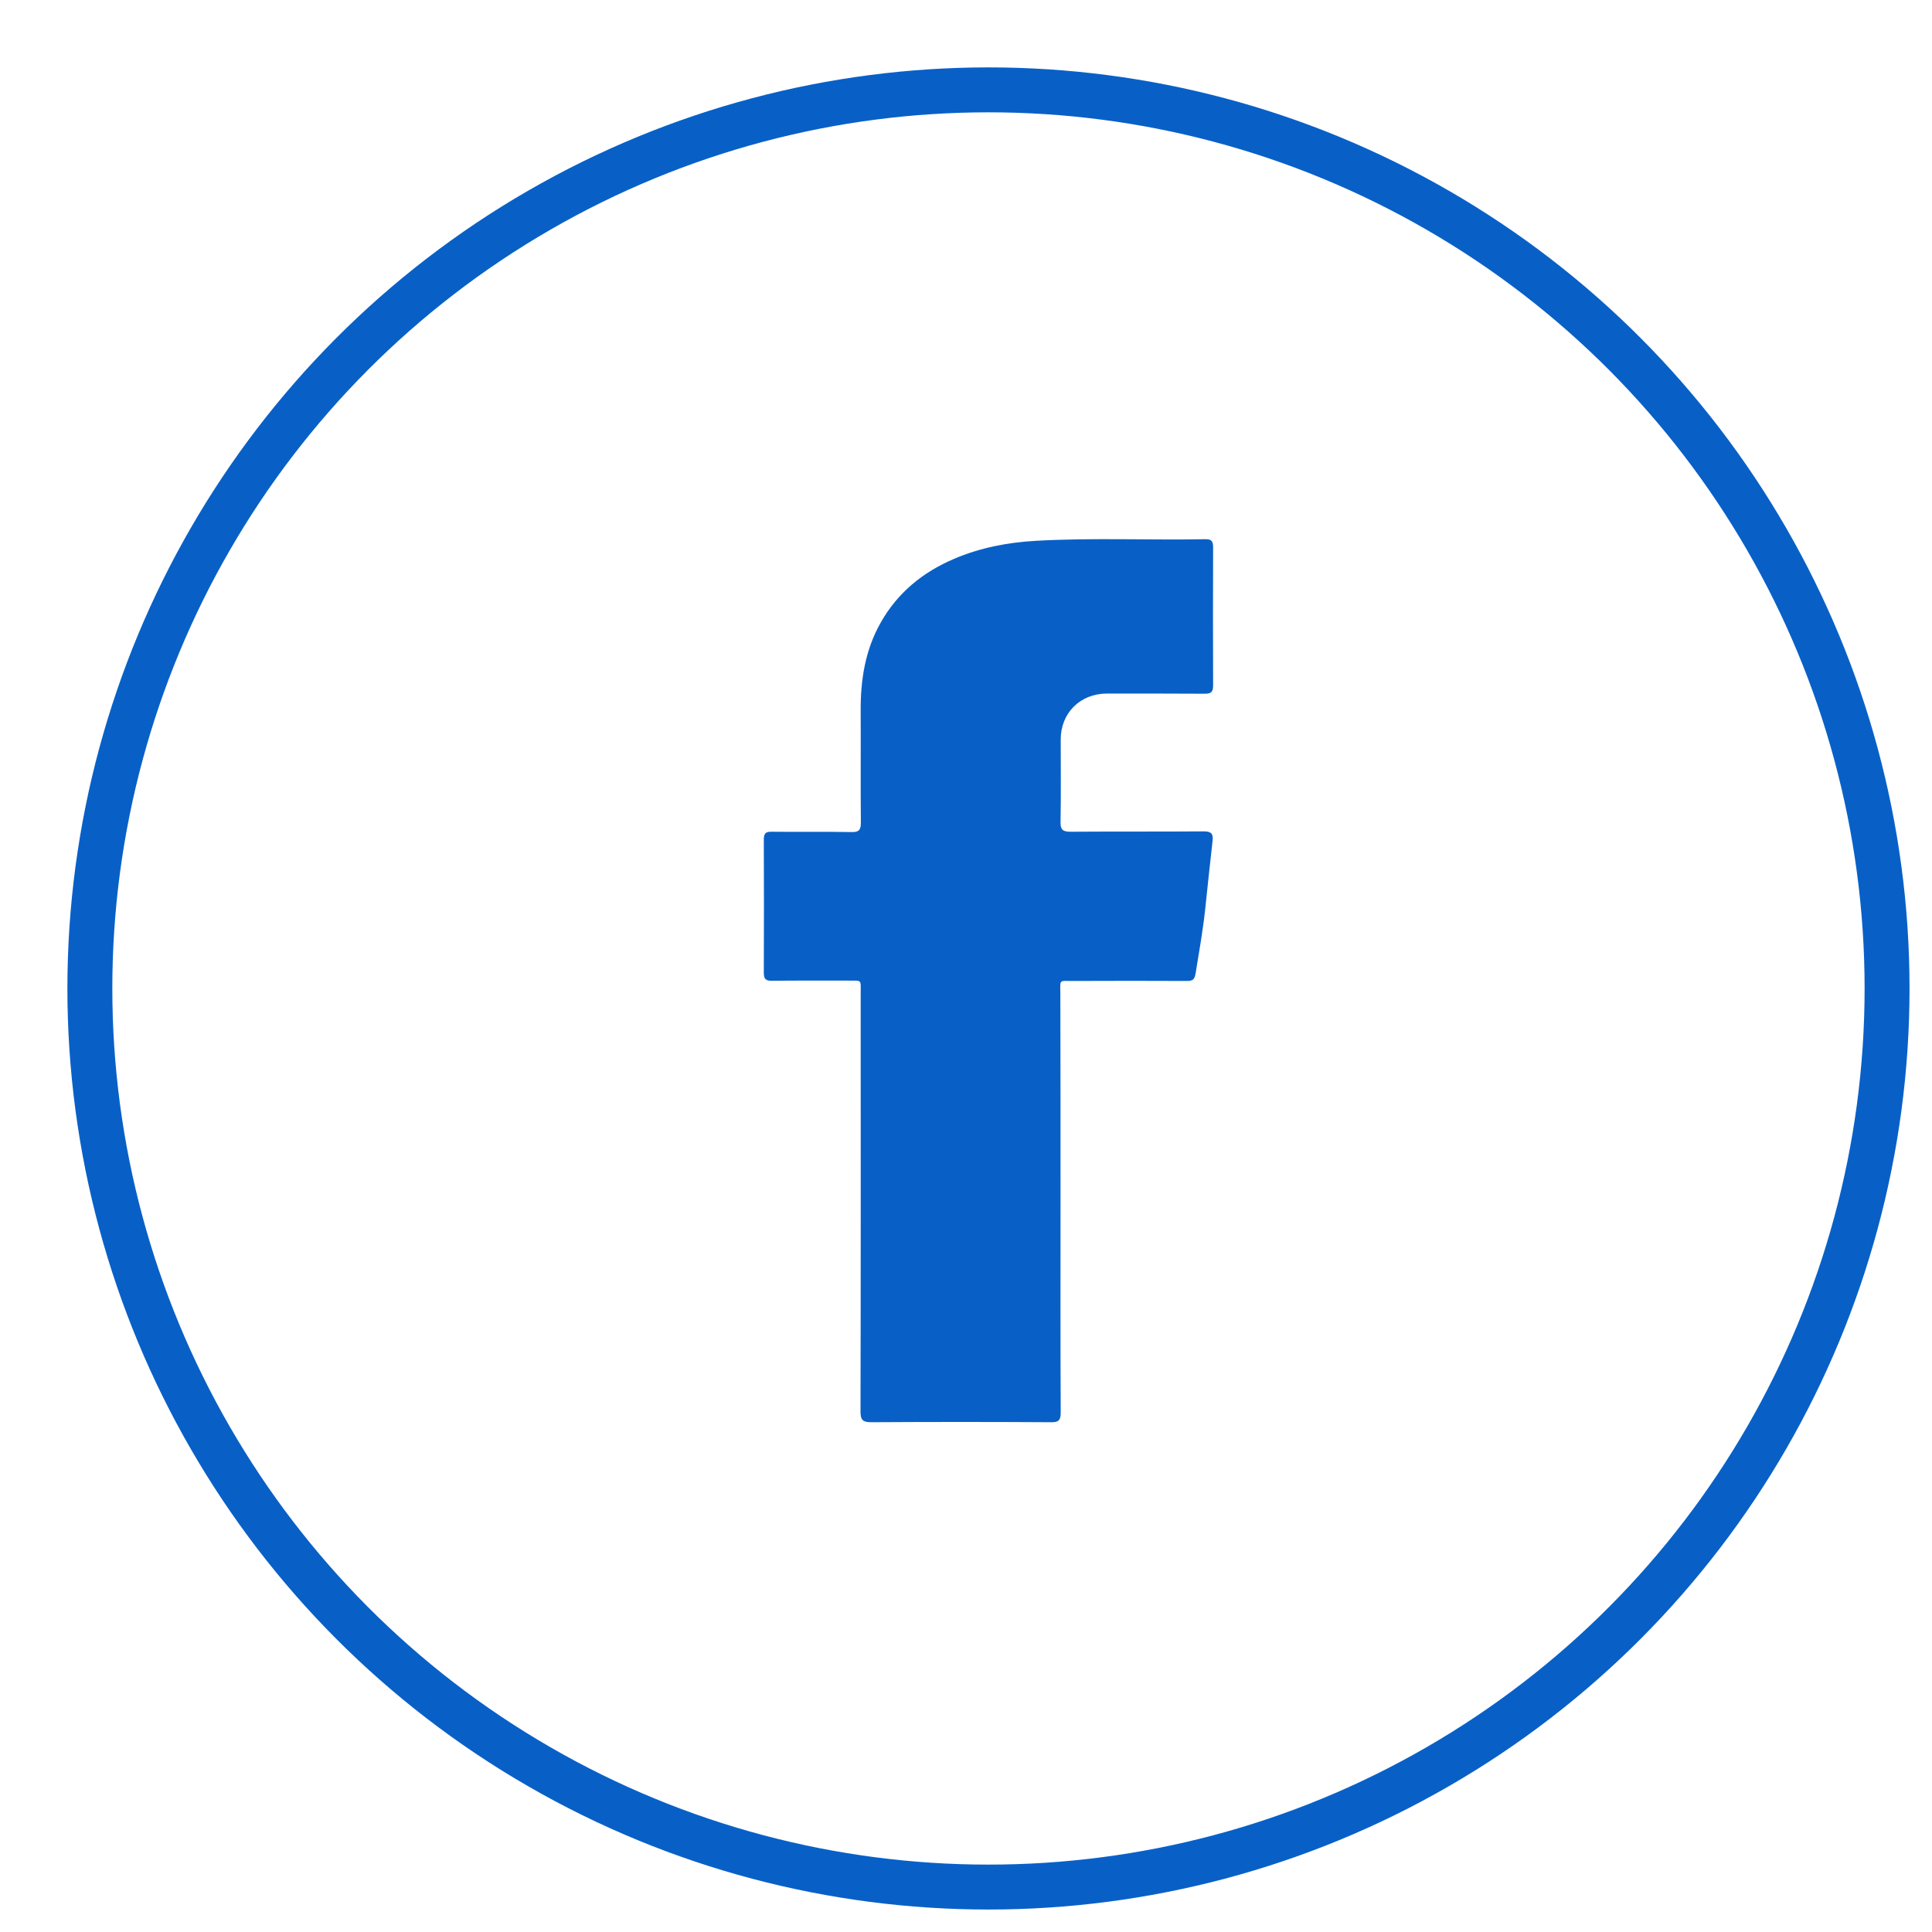 
<svg width="40" height="40" viewBox="-2 -2 43 43" fill="none" xmlns="http://www.w3.org/2000/svg">
<circle cx="20" cy="20" r="20" stroke="#0860C7"/>
<path d="M21.604 24.742C21.604 26.309 21.6 27.872 21.608 29.439C21.608 29.611 21.561 29.658 21.39 29.654C20.056 29.646 18.727 29.646 17.394 29.654C17.21 29.654 17.152 29.611 17.152 29.42C17.16 26.313 17.156 23.209 17.156 20.102C17.156 19.79 17.191 19.829 16.871 19.825C16.306 19.825 15.741 19.822 15.175 19.829C15.039 19.829 15 19.786 15 19.65C15.004 18.664 15.004 17.673 15 16.687C15 16.551 15.039 16.508 15.175 16.512C15.768 16.519 16.357 16.508 16.949 16.519C17.109 16.523 17.16 16.48 17.16 16.313C17.152 15.482 17.16 14.648 17.156 13.818C17.152 13.128 17.257 12.461 17.604 11.853C17.979 11.19 18.54 10.734 19.234 10.438C19.819 10.188 20.435 10.071 21.066 10.036C22.318 9.966 23.573 10.024 24.825 10.001C24.965 9.997 25 10.048 25 10.18C24.996 11.206 24.996 12.235 25 13.26C25 13.416 24.942 13.44 24.805 13.44C24.084 13.436 23.363 13.436 22.641 13.436C22.041 13.436 21.608 13.868 21.608 14.461C21.608 15.073 21.616 15.681 21.604 16.293C21.6 16.469 21.659 16.512 21.826 16.512C22.813 16.504 23.803 16.512 24.79 16.504C24.953 16.504 25.008 16.551 24.988 16.714C24.93 17.217 24.879 17.72 24.825 18.223C24.774 18.706 24.688 19.186 24.61 19.666C24.587 19.802 24.544 19.833 24.419 19.833C23.573 19.829 22.731 19.829 21.885 19.833C21.554 19.833 21.6 19.79 21.6 20.126C21.604 21.662 21.604 23.202 21.604 24.742Z" fill="#0860C7"/>
</svg>
